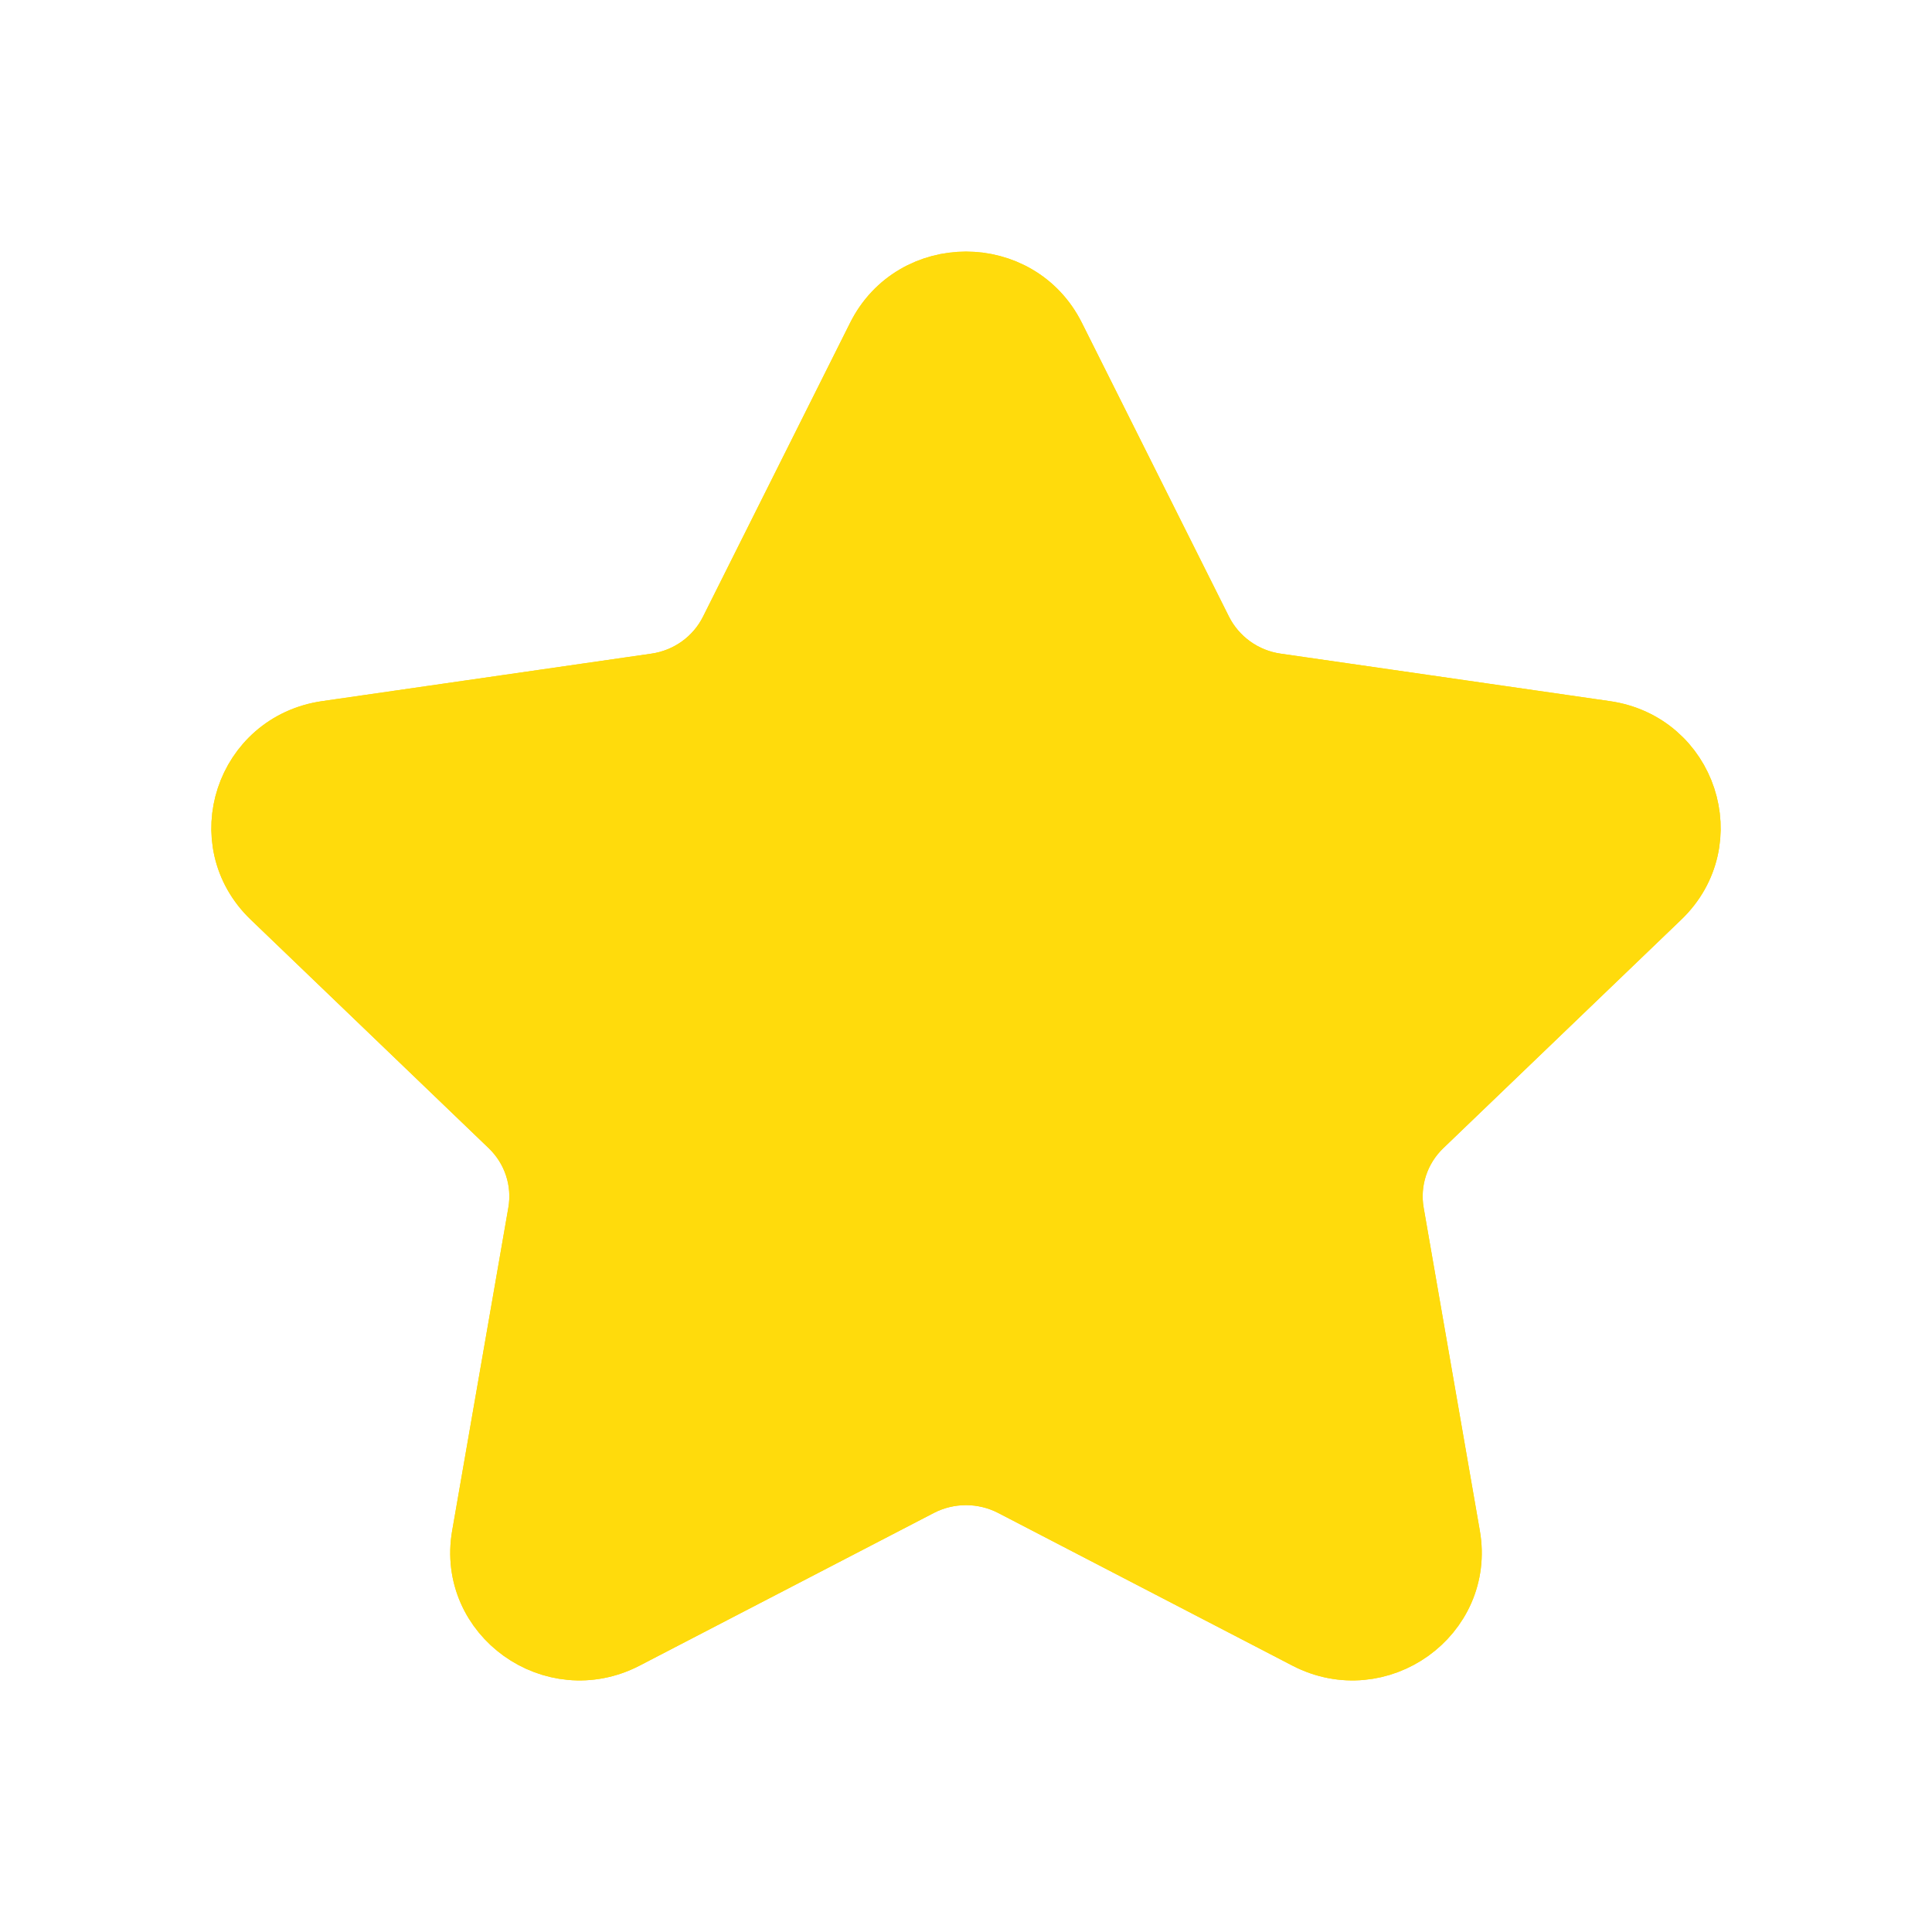 <svg width="16" height="16" viewBox="0 0 16 16" fill="none" xmlns="http://www.w3.org/2000/svg">
<path fill-rule="evenodd" clip-rule="evenodd" d="M8.736 2.785L9.954 5.218C10.074 5.457 10.304 5.623 10.572 5.661L13.297 6.054C13.97 6.151 14.238 6.967 13.751 7.435L11.78 9.328C11.586 9.514 11.498 9.782 11.544 10.045L12.009 12.719C12.124 13.38 11.42 13.884 10.818 13.572L8.382 12.308C8.143 12.184 7.857 12.184 7.618 12.308L5.182 13.572C4.58 13.884 3.876 13.38 3.991 12.719L4.456 10.045C4.502 9.782 4.414 9.514 4.22 9.328L2.249 7.435C1.762 6.967 2.03 6.151 2.703 6.054L5.428 5.661C5.696 5.623 5.927 5.457 6.046 5.218L7.264 2.785C7.565 2.183 8.435 2.183 8.736 2.785Z" stroke="#FFDB0C" stroke-width="0.5" stroke-linecap="round" stroke-linejoin="round"/>
<path d="M8.736 2.785L9.954 5.218C10.074 5.457 10.304 5.623 10.572 5.661L13.297 6.054C13.97 6.151 14.238 6.967 13.751 7.435L11.78 9.328C11.586 9.514 11.498 9.782 11.544 10.045L12.009 12.719C12.124 13.38 11.42 13.884 10.818 13.572L8.382 12.308C8.143 12.184 7.857 12.184 7.618 12.308L5.182 13.572C4.58 13.884 3.876 13.38 3.991 12.719L4.456 10.045C4.502 9.782 4.414 9.514 4.22 9.328L2.249 7.435C1.762 6.967 2.03 6.151 2.703 6.054L5.428 5.661C5.696 5.623 5.927 5.457 6.046 5.218L7.264 2.785C7.565 2.183 8.435 2.183 8.736 2.785Z" fill="#FFDB0C" stroke="#FFDB0C" stroke-width="0.5" stroke-linecap="round" stroke-linejoin="round"/>
</svg>
